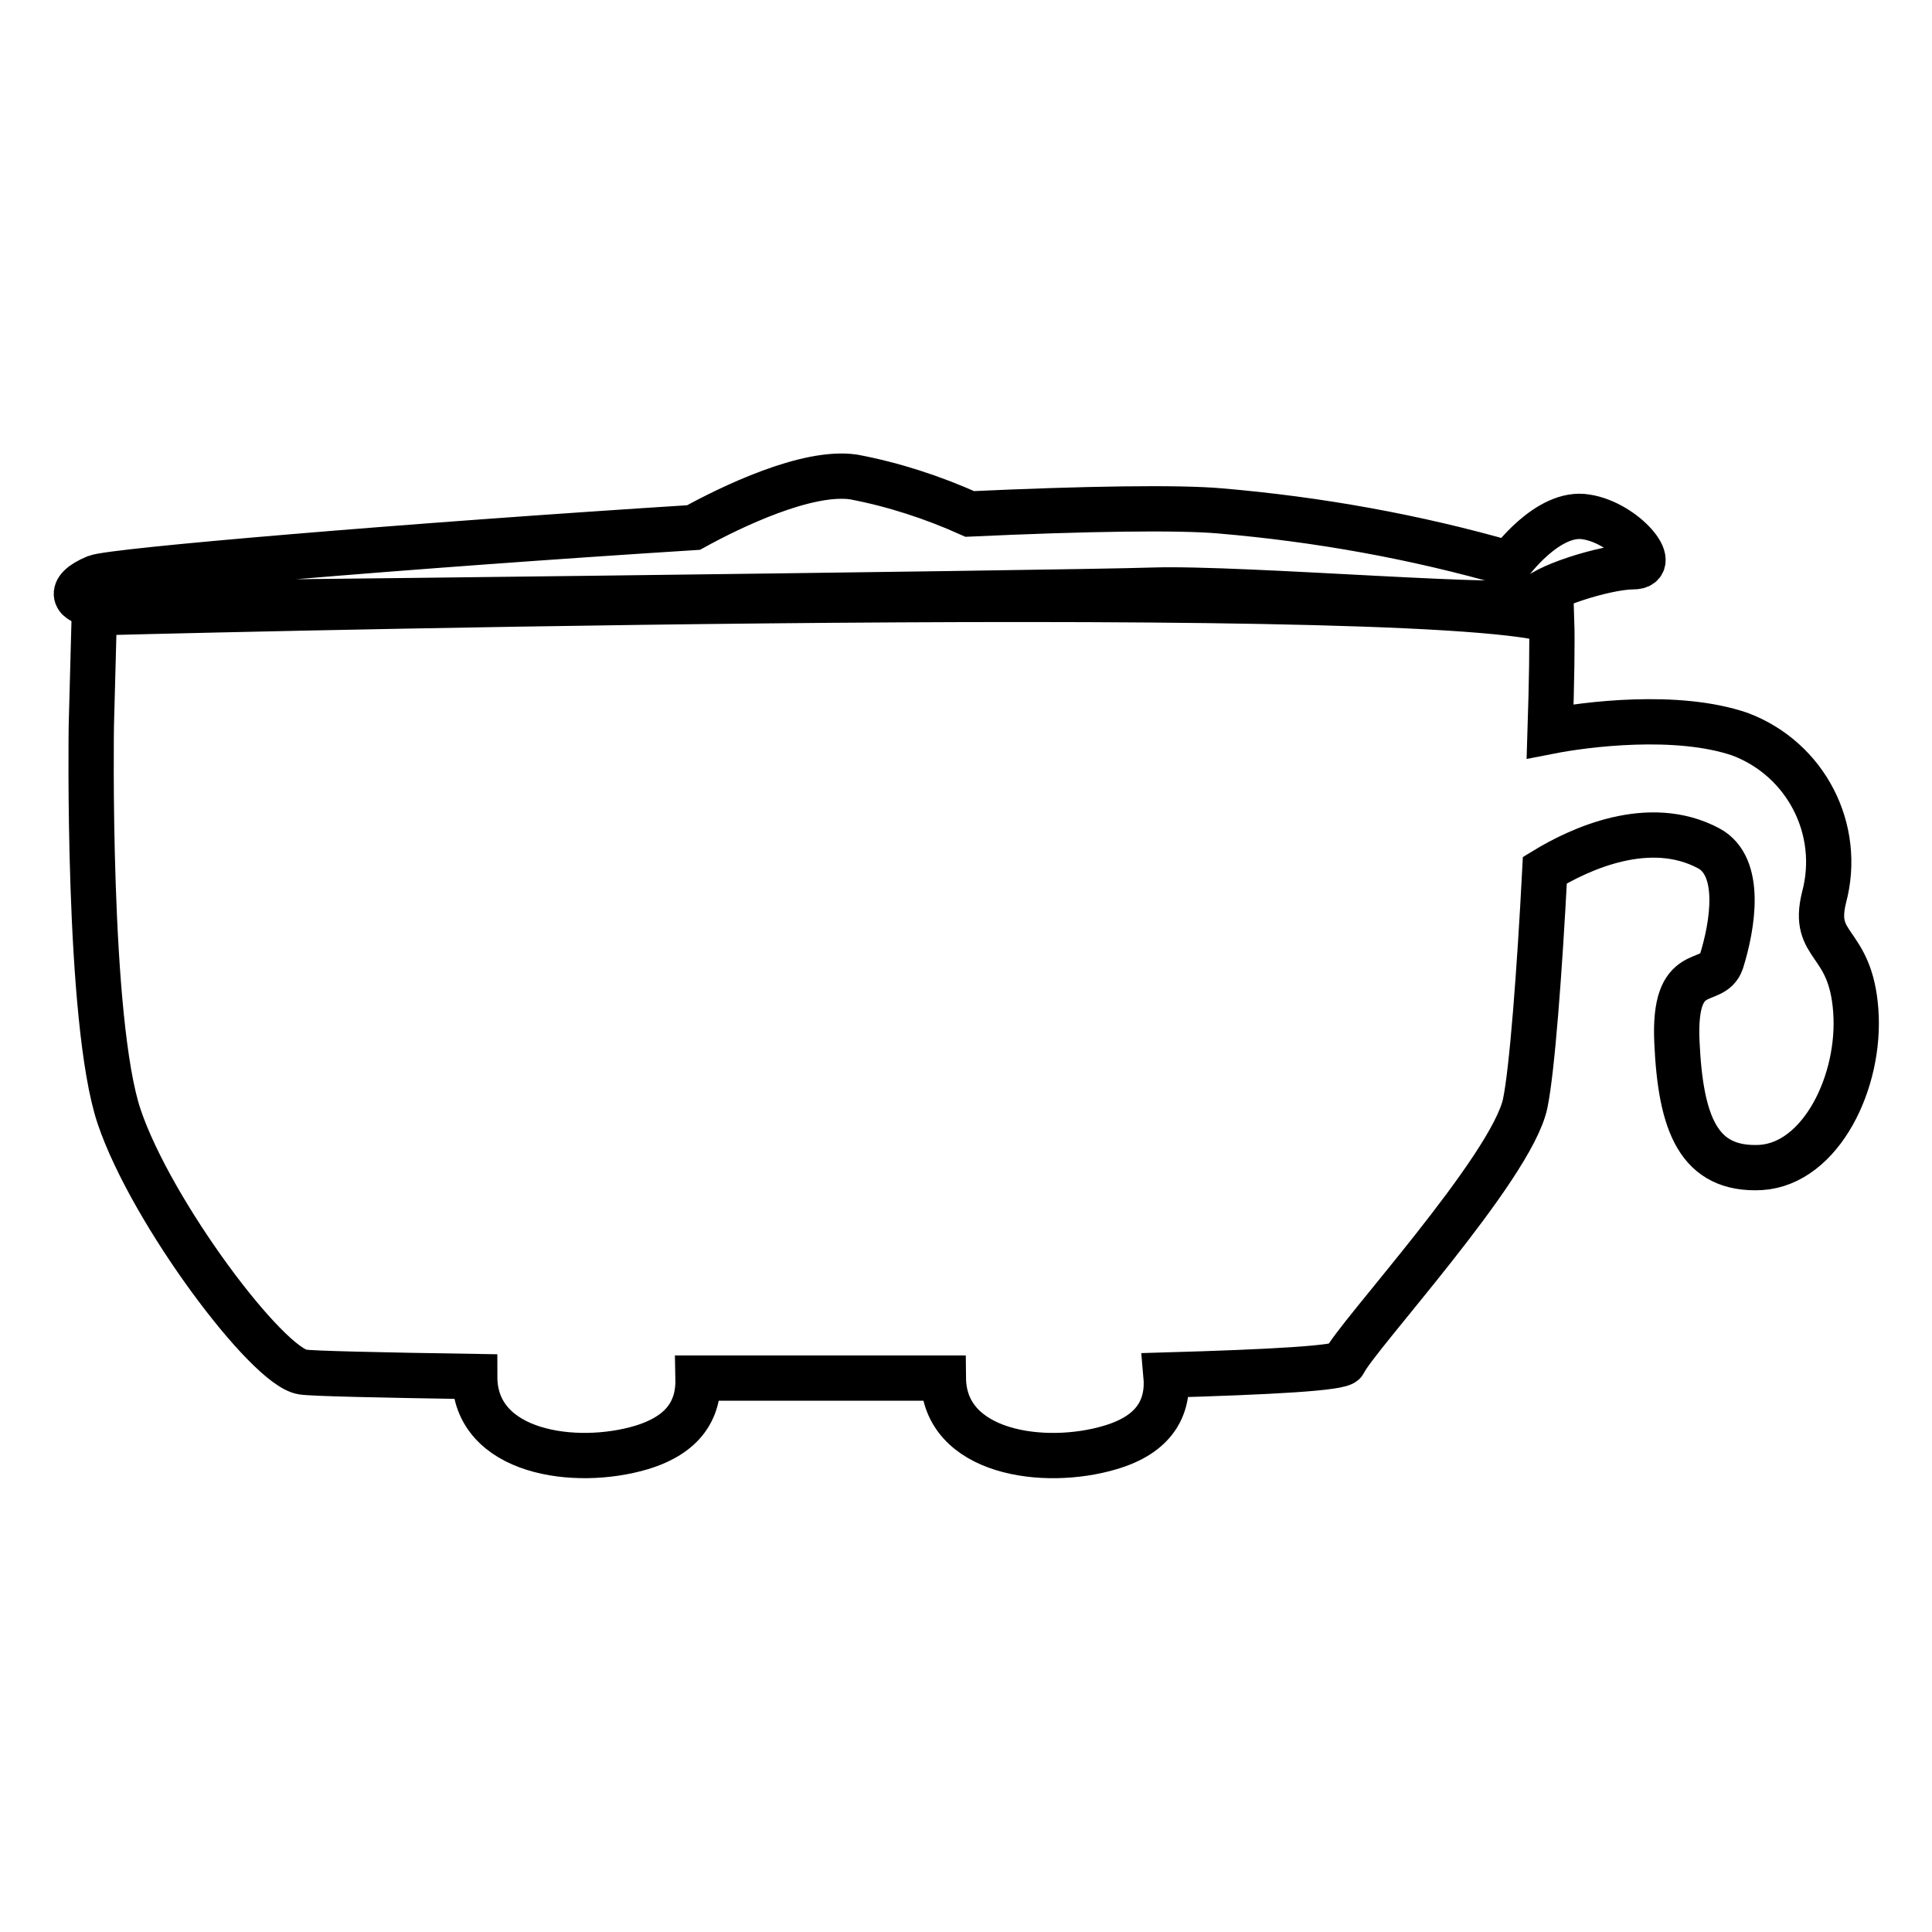 <?xml version="1.0" encoding="utf-8"?>
<!-- Svg Vector Icons : http://www.onlinewebfonts.com/icon -->
<!DOCTYPE svg PUBLIC "-//W3C//DTD SVG 1.1//EN" "http://www.w3.org/Graphics/SVG/1.1/DTD/svg11.dtd">
<svg version="1.1" xmlns="http://www.w3.org/2000/svg" xmlns:xlink="http://www.w3.org/1999/xlink" x="0px" y="0px" viewBox="0 0 256 256" enable-background="new 0 0 256 256" xml:space="preserve">
<g> <path stroke-width="6" fill-opacity="0" stroke="#000000"  d="M245.9,133.9c-0.7-9.5-5.9-8.2-4.2-15c2.4-9-2.4-18.3-11.1-21.6c-8.4-2.9-20.6-1.3-25.2-0.4 c0.2-6.3,0.3-11.8,0.2-14.7c-19.4-5.6-193.1-1-193.1-1l-0.4,15c0,0-0.6,39.1,3.7,51.8s19.6,33.1,24.3,33.8 c1.2,0.2,10.1,0.4,22.8,0.6c0,10.2,13.4,12,22.1,9.4c5.6-1.7,7.6-5,7.5-9.2H125c0.1,10,13.4,11.8,22.1,9.2c5.8-1.7,7.8-5.2,7.4-9.6 c13.8-0.4,23.2-0.9,23.6-1.7c1.4-3.2,22.2-25.7,24-34.3c0.9-4.3,1.9-17.4,2.6-30.9c4.6-2.8,13.8-7.1,21.7-2.9 c4.5,2.4,3.2,10.2,1.7,15c-1.2,3.5-6.4-0.2-5.9,10.7c0.5,10.9,2.9,17,11.1,16.6C241.3,154.2,246.6,143.3,245.9,133.9z M152.7,78.2 c12-0.4,50.1,2.9,50.7,1.3c0.6-1.6,9.3-4.4,13-4.4c3.7,0-1.1-5.8-6.2-6.6c-5.1-0.9-10.2,6.2-10.2,6.2c-12.5-3.6-25.4-5.9-38.3-7 c-5.6-0.5-18-0.3-33.2,0.4c-4.9-2.2-10.1-3.9-15.4-4.9c-6.2-0.9-16.3,4-21.2,6.7c-37.9,2.4-76.9,5.7-79.2,6.6 c-4.1,1.7-2.6,3.4-0.4,3.5C14.3,80.1,140.7,78.6,152.7,78.2z"/></g>
</svg>